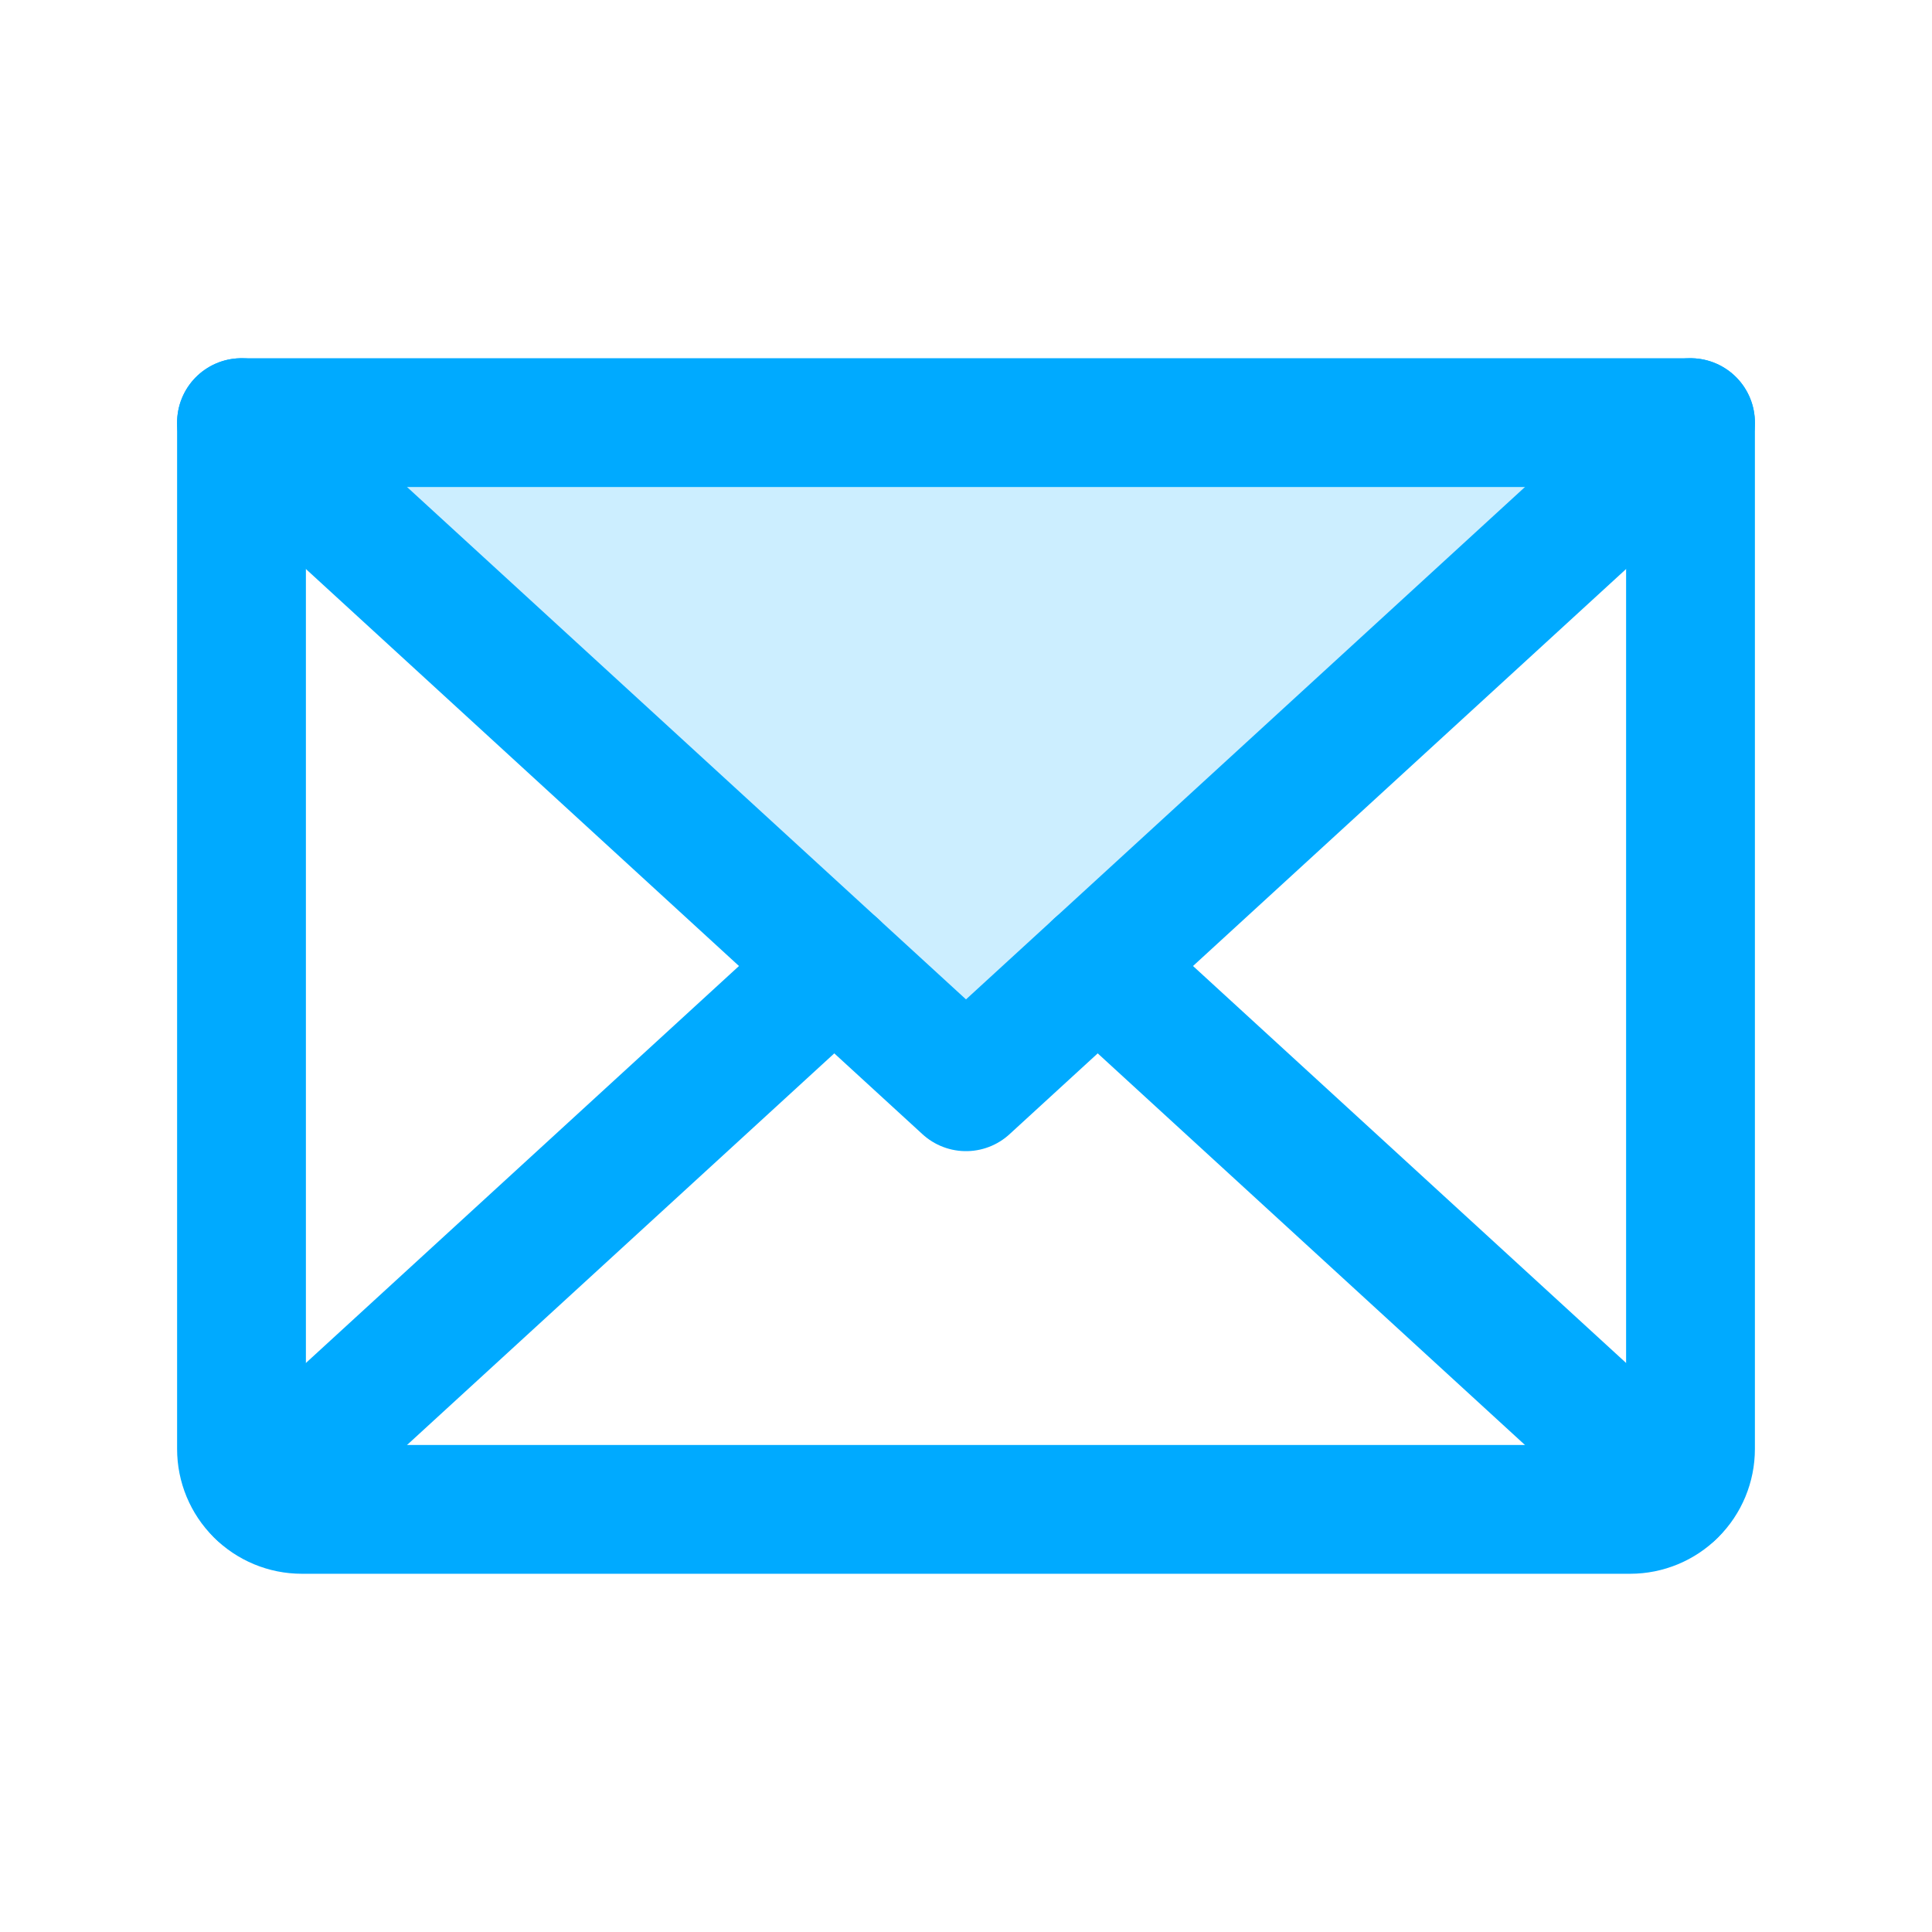 <svg width="24" height="24" viewBox="0 0 24 24" fill="none" xmlns="http://www.w3.org/2000/svg">
<path d="M21 5.25L12 13.5L3 5.25" fill="#CCEEFF"/>
<path d="M21 5.25L12 13.5L3 5.25" stroke="#00AAFF" stroke-width="1.6" stroke-linecap="round" stroke-linejoin="round"/>
<path d="M3 5.25H21V18C21 18.199 20.921 18.39 20.78 18.53C20.64 18.671 20.449 18.75 20.25 18.75H3.75C3.551 18.75 3.36 18.671 3.22 18.53C3.079 18.39 3 18.199 3 18V5.25Z" stroke="#00AAFF" stroke-width="1.6" stroke-linecap="round" stroke-linejoin="round"/>
<path d="M10.364 12L3.231 18.538" stroke="#00AAFF" stroke-width="1.6" stroke-linecap="round" stroke-linejoin="round"/>
<path d="M20.769 18.538L13.636 12" stroke="#00AAFF" stroke-width="1.6" stroke-linecap="round" stroke-linejoin="round"/>
</svg>
